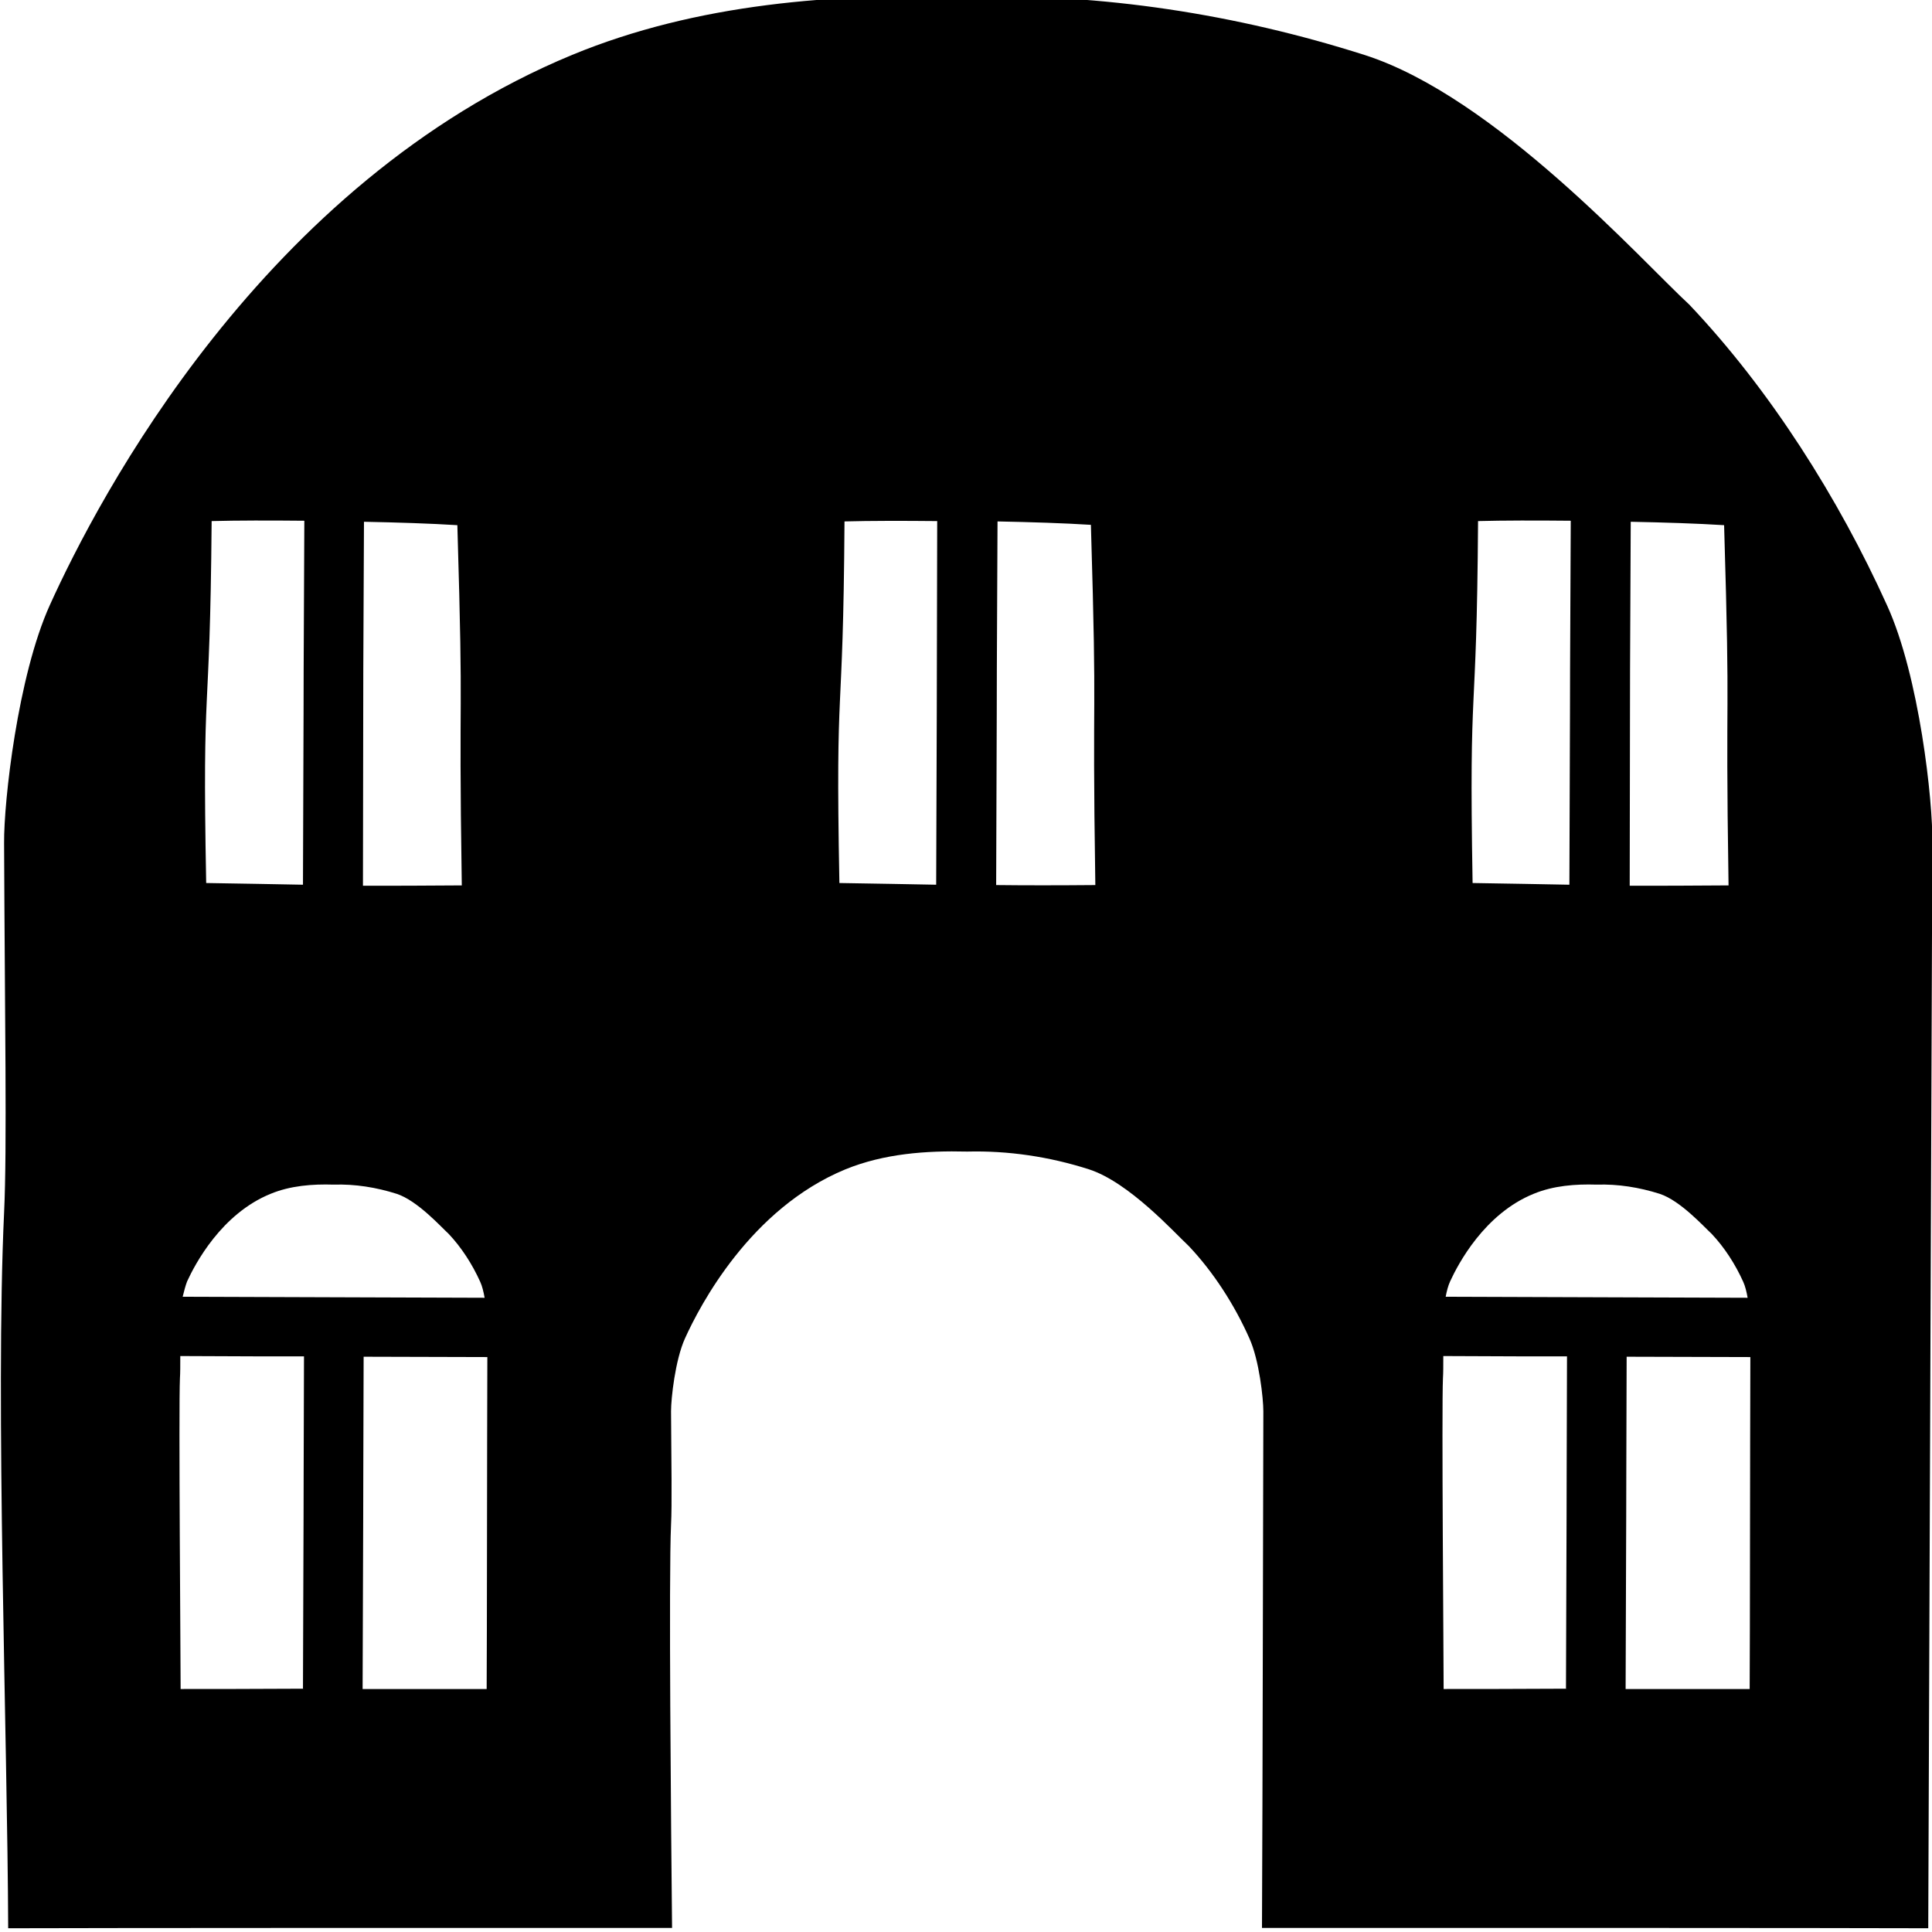 <?xml version="1.0" encoding="UTF-8"?> <svg xmlns="http://www.w3.org/2000/svg" xmlns:xlink="http://www.w3.org/1999/xlink" version="1.1" x="0px" y="0px" viewBox="0 0 56.69 56.69" style="enable-background:new 0 0 56.69 56.69;" xml:space="preserve"> <style type="text/css"> .st0{display:none;} .st1{fill:none;} .st2{fill:#FFFFFF;} .st3{fill:none;stroke:#000000;stroke-miterlimit:10;} .st4{fill:none;stroke:#FFFFFF;stroke-width:3;stroke-miterlimit:10;} .st5{fill:none;stroke:#000000;stroke-width:1.5;stroke-linejoin:round;stroke-miterlimit:10;} .st6{fill:none;stroke:#000000;stroke-width:1.5;stroke-miterlimit:10;} .st7{fill:none;stroke:#000000;stroke-width:1.75;stroke-linecap:round;stroke-linejoin:round;stroke-miterlimit:10;} .st8{stroke:#000000;stroke-miterlimit:10;} </style> <g id="Famille_de_pictos"> </g> <g id="Arches" class="st0"> </g> <g id="Contenu"> <g> <path d="M55.37,17.76c-1.42-3.14-3.43-6.32-5.8-8.82c-1.38-1.27-5.7-6.11-9.54-7.33c-3.77-1.2-7.69-1.8-11.62-1.71 c-3.93-0.1-7.96,0.2-11.62,1.71C7.71,5.37,2.88,14.62,1.46,17.76c-0.94,2.08-1.35,5.76-1.34,6.98c0.02,5.05,0.09,8.96,0,10.84 c-0.26,5.56,0.1,15.44,0.12,21c3.52-0.01,11-0.01,19.48-0.01c-0.03-2.99-0.1-10.34-0.03-11.83c0.03-0.58,0.01-1.78,0-3.33 c0-0.37,0.12-1.5,0.41-2.14c0.44-0.97,1.92-3.81,4.71-4.96c1.13-0.46,2.36-0.55,3.57-0.52c1.21-0.03,2.41,0.15,3.57,0.52 c1.18,0.38,2.51,1.86,2.93,2.25c0.73,0.77,1.35,1.74,1.78,2.71c0.29,0.64,0.41,1.77,0.41,2.14c-0.01,2.98-0.02,11.25-0.04,15.16 c8.5,0,16.01,0,19.55,0.01c0.04-10.61,0.08-21.23,0.12-31.84C56.72,23.52,56.32,19.84,55.37,17.76z M10.66,19.66 c0-0.32,0-0.32,0.02-4.35c0.99,0.02,1.95,0.05,2.74,0.1c0.19,6.38,0.03,4.08,0.13,10.57c-1.11,0.01-2.04,0.01-2.9,0.01 C10.66,20.62,10.66,19.98,10.66,19.66z M6.21,15.29c0.75-0.02,1.71-0.02,2.72-0.01c-0.02,4.06-0.02,4.06-0.02,4.38 c0,0.32,0,0.97-0.02,6.3c-0.88-0.02-1.78-0.03-2.84-0.05C5.93,19.57,6.16,21.57,6.21,15.29z M5.49,37.6c0.23-0.5,1-1.98,2.45-2.57 c0.58-0.24,1.23-0.29,1.85-0.27c0.63-0.02,1.25,0.08,1.85,0.27c0.61,0.2,1.3,0.97,1.52,1.17c0.38,0.4,0.7,0.9,0.93,1.41 c0.06,0.13,0.1,0.3,0.13,0.47c-6.19-0.02,0.14,0-8.86-0.03C5.4,37.89,5.44,37.73,5.49,37.6z M5.3,49.56 c0-0.89-0.06-8.23-0.02-9.12c0.01-0.15,0.01-0.37,0.01-0.65c1.68,0.01,2.83,0.01,3.63,0.01c-0.01,3.09-0.01,3.12-0.01,3.42 c0,0.32,0,0.97-0.02,6.33l0.26,0C7.51,49.56,5.96,49.56,5.3,49.56z M14.28,49.56c-0.63,0-2.08,0-3.64,0 c0.02-5.37,0.02-6.01,0.02-6.33c0-0.29,0-0.33,0.01-3.42c0.54,0,0.01,0,3.63,0.01C14.29,42.5,14.29,48.12,14.28,49.56z M27.49,19.66c0,0.32,0,0.97-0.02,6.3c-0.88-0.02-1.78-0.03-2.84-0.05c-0.12-6.33,0.11-4.33,0.15-10.61 c0.75-0.02,1.71-0.02,2.72-0.01C27.49,19.33,27.49,19.33,27.49,19.66z M29.23,25.97c0.02-5.35,0.02-5.99,0.02-6.32 c0-0.32,0-0.32,0.02-4.35c0.99,0.02,1.95,0.05,2.74,0.1c0.19,6.38,0.03,4.08,0.13,10.57C31.02,25.98,30.09,25.98,29.23,25.97z M47.83,19.66c0-0.32,0-0.32,0.02-4.35c0.99,0.02,1.95,0.05,2.74,0.1c0.19,6.38,0.03,4.08,0.13,10.57 c-1.11,0.01-2.04,0.01-2.9,0.01C47.83,20.62,47.83,19.98,47.83,19.66z M43.37,15.29c0.75-0.02,1.71-0.02,2.72-0.01 c-0.02,4.06-0.02,4.06-0.02,4.38c0,0.32,0,0.97-0.02,6.3c-0.88-0.02-1.78-0.03-2.84-0.05C43.1,19.57,43.33,21.57,43.37,15.29z M42.55,37.6c0.23-0.5,1-1.98,2.45-2.57c0.58-0.24,1.23-0.29,1.85-0.27c0.63-0.02,1.25,0.08,1.85,0.27 c0.61,0.2,1.3,0.97,1.52,1.17c0.38,0.4,0.7,0.9,0.93,1.41c0.06,0.13,0.1,0.3,0.13,0.47c-6.19-0.02,0.14,0-8.86-0.03 C42.45,37.89,42.49,37.73,42.55,37.6z M42.36,49.56c0-0.89-0.06-8.23-0.02-9.12c0.01-0.15,0.01-0.37,0.01-0.65 c1.68,0.01,2.83,0.01,3.63,0.01c-0.01,3.09-0.01,3.12-0.01,3.42c0,0.32,0,0.97-0.02,6.33l0.26,0 C44.57,49.56,43.02,49.56,42.36,49.56z M51.34,49.56c-0.63,0-2.08,0-3.64,0c0.02-5.37,0.02-6.01,0.02-6.33 c0-0.29,0-0.33,0.01-3.42c0.54,0,0.01,0,3.63,0.01C51.35,42.5,51.35,48.12,51.34,49.56z"></path> </g> </g> </svg> 